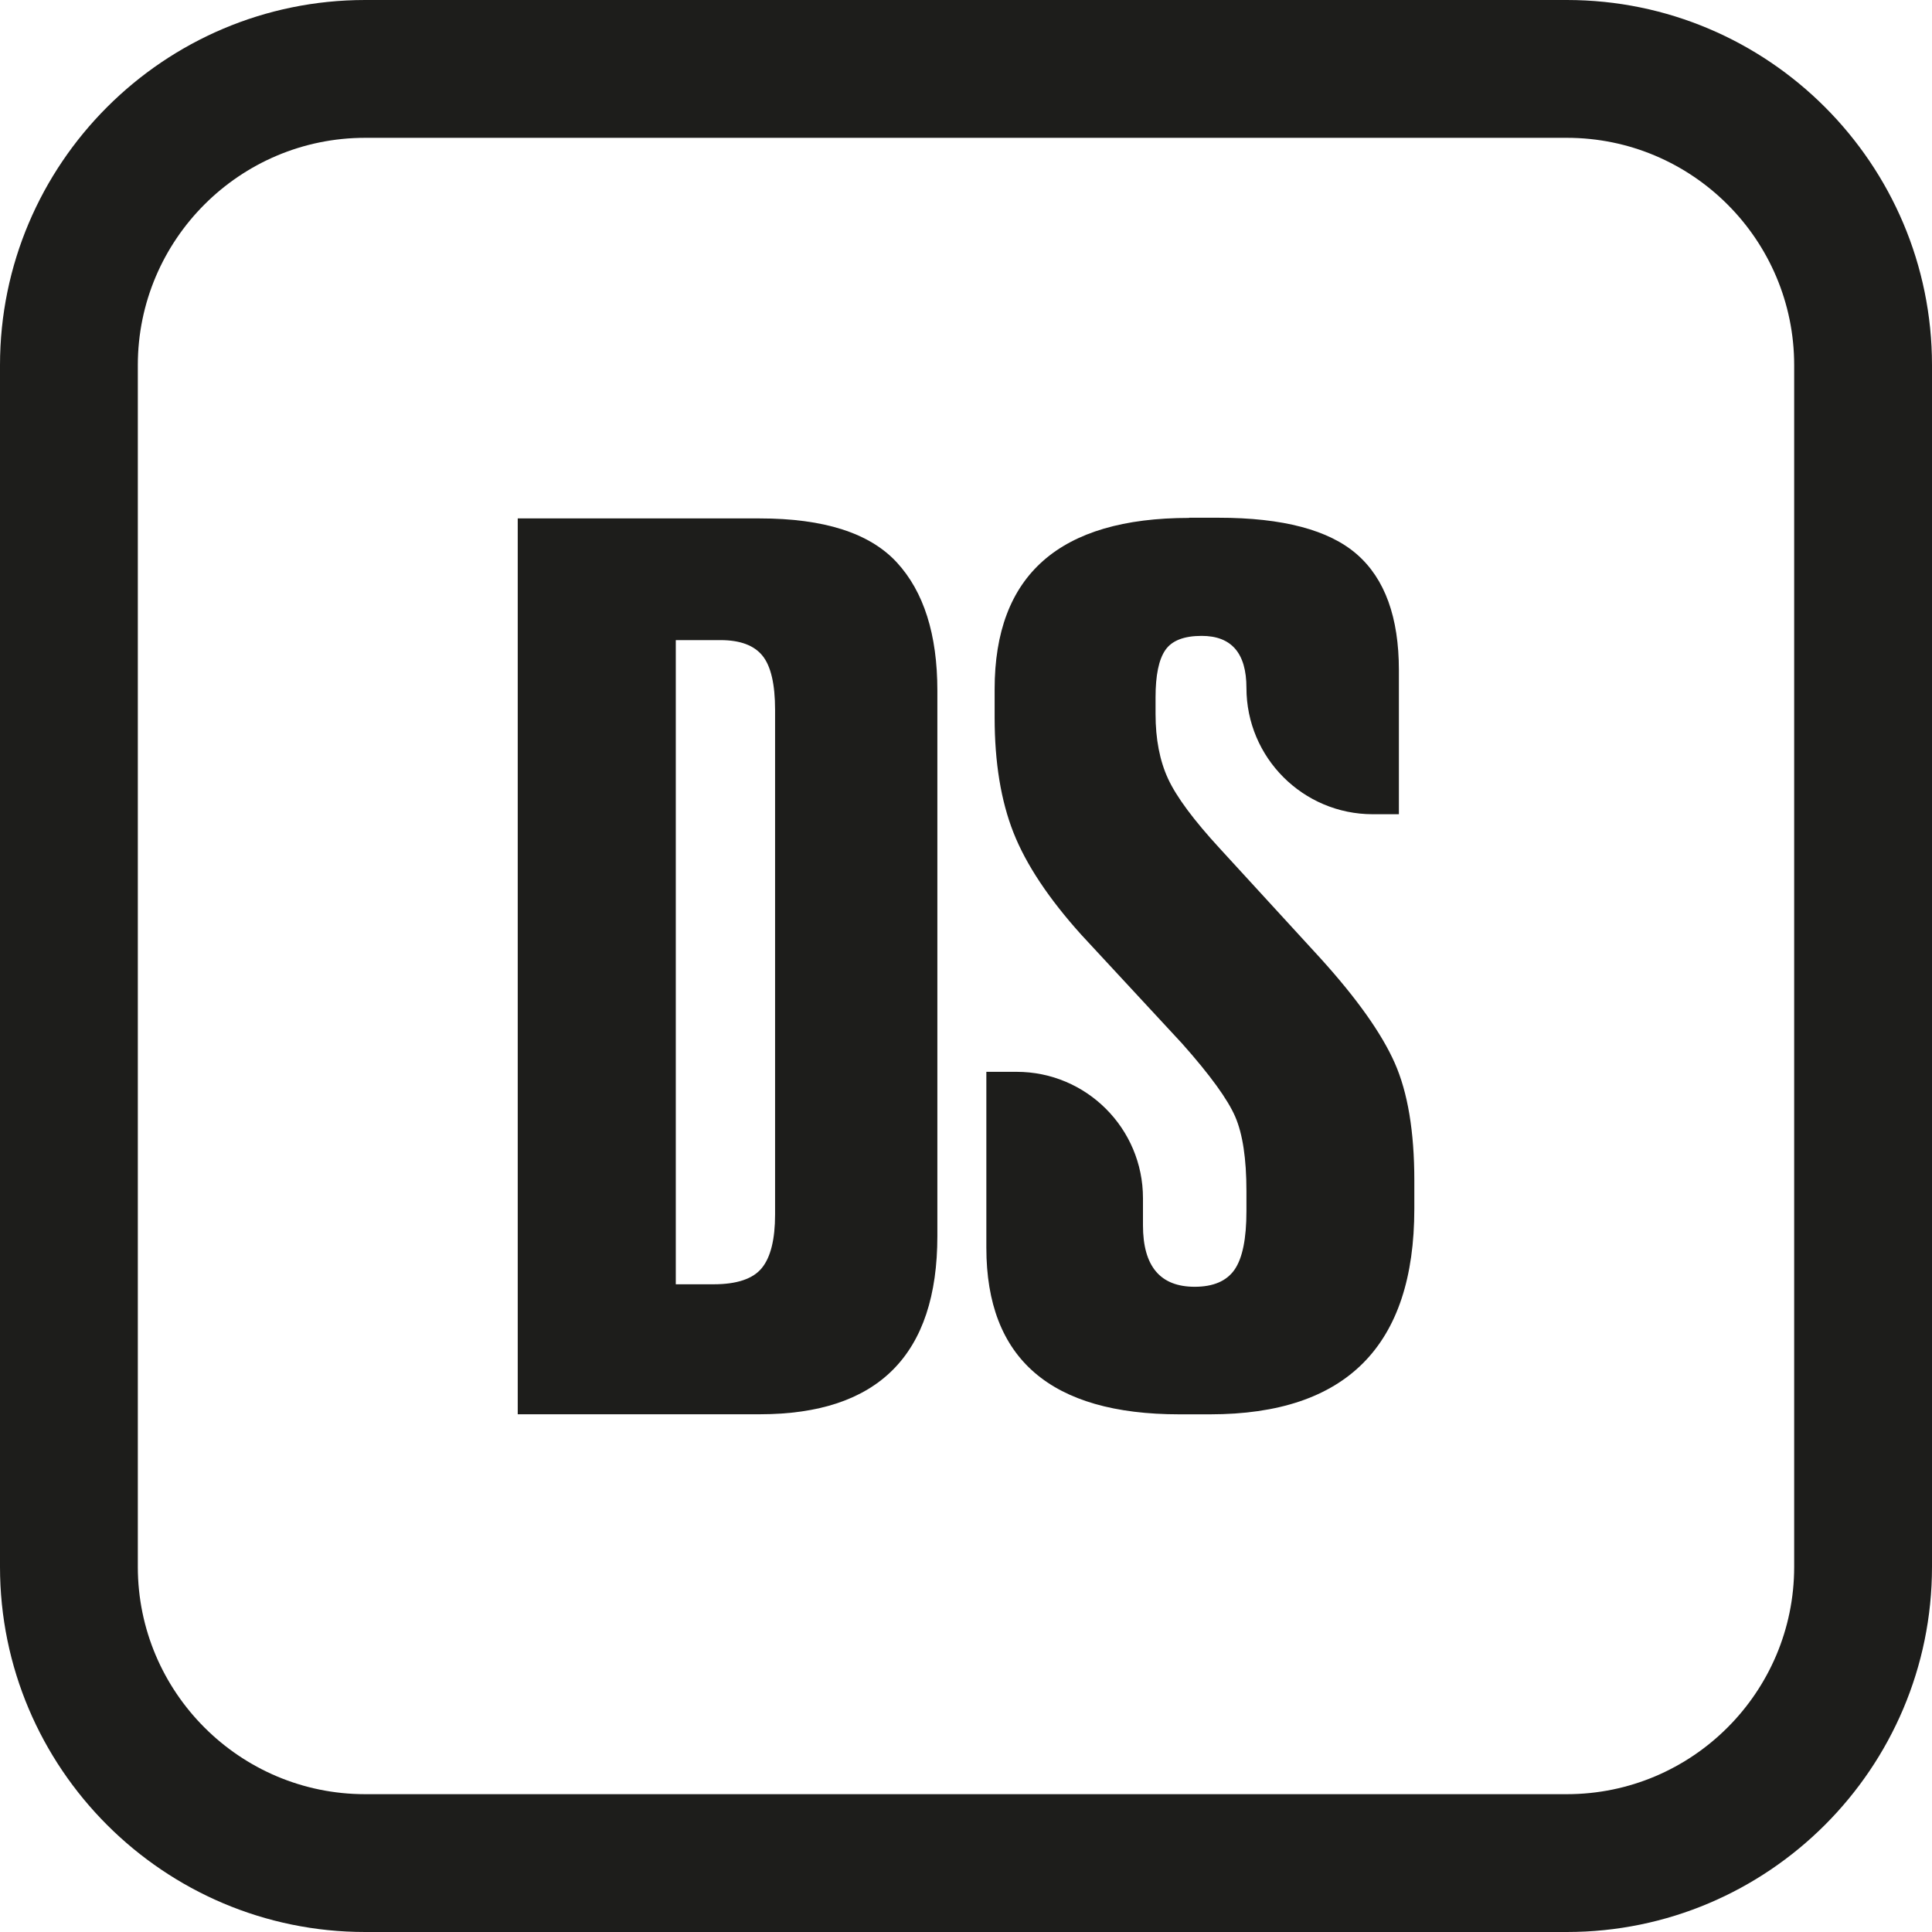<?xml version="1.0" encoding="UTF-8"?> <svg xmlns="http://www.w3.org/2000/svg" id="_Слой_2" data-name="Слой 2" viewBox="0 0 310.36 310.36"><defs><style> .cls-1 { fill: #1d1d1b; } </style></defs><g id="_Слой_1-2" data-name="Слой 1"><g><path class="cls-1" d="M251.7,310.36H58.66c-32.35,0-58.66-26.32-58.66-58.66V58.66C0,26.32,26.32,0,58.66,0h193.04c32.35,0,58.66,26.32,58.66,58.66v193.04c0,32.35-26.32,58.66-58.66,58.66ZM58.66,22.14c-20.14,0-36.52,16.38-36.52,36.52v193.04c0,20.14,16.38,36.52,36.52,36.52h193.04c20.14,0,36.52-16.38,36.52-36.52V58.66c0-20.14-16.38-36.52-36.52-36.52H58.66Z"></path><g><path class="cls-1" d="M83.17,227.19V83.28h38.87c10.34,0,17.67,2.35,22.02,7.06,4.34,4.71,6.52,11.58,6.52,20.6v87.62c0,19.09-9.51,28.63-28.53,28.63h-38.87ZM108.56,102.82v103.49h6.07c3.74,0,6.33-.87,7.75-2.61,1.42-1.74,2.13-4.61,2.13-8.61v-81.05c0-4.13-.67-7.03-2.02-8.7-1.35-1.67-3.59-2.51-6.74-2.51h-7.19Z"></path><path class="cls-1" d="M191.02,83.17h4.72c10.34,0,17.75,1.96,22.24,5.88,4.49,3.92,6.74,10.12,6.74,18.6v23.15h-4.19c-11.21,0-20.3-9.09-20.3-20.3h0c0-5.57-2.4-8.35-7.19-8.35-2.85,0-4.8.76-5.84,2.28-1.05,1.52-1.57,4.05-1.57,7.59v2.66c0,4.05.67,7.53,2.02,10.44,1.35,2.91,4.12,6.64,8.31,11.19l16.18,17.65c5.84,6.45,9.81,12.05,11.91,16.79,2.1,4.74,3.15,11.04,3.15,18.88v4.55c0,22.01-10.94,33.02-32.8,33.02h-4.94c-20.67,0-31.01-8.92-31.01-26.75v-28.27h4.86c11.21,0,20.3,9.09,20.3,20.3v4.36c0,6.58,2.77,9.87,8.31,9.87,2.99,0,5.13-.92,6.4-2.75,1.27-1.83,1.91-4.96,1.91-9.39v-3.23c0-5.19-.6-9.17-1.8-11.95-1.2-2.78-4.04-6.7-8.54-11.76l-16.18-17.46c-5.24-5.82-8.88-11.29-10.9-16.41-2.02-5.12-3.03-11.29-3.03-18.5v-4.55c0-18.34,10.41-27.51,31.23-27.51Z"></path></g></g></g></svg> 